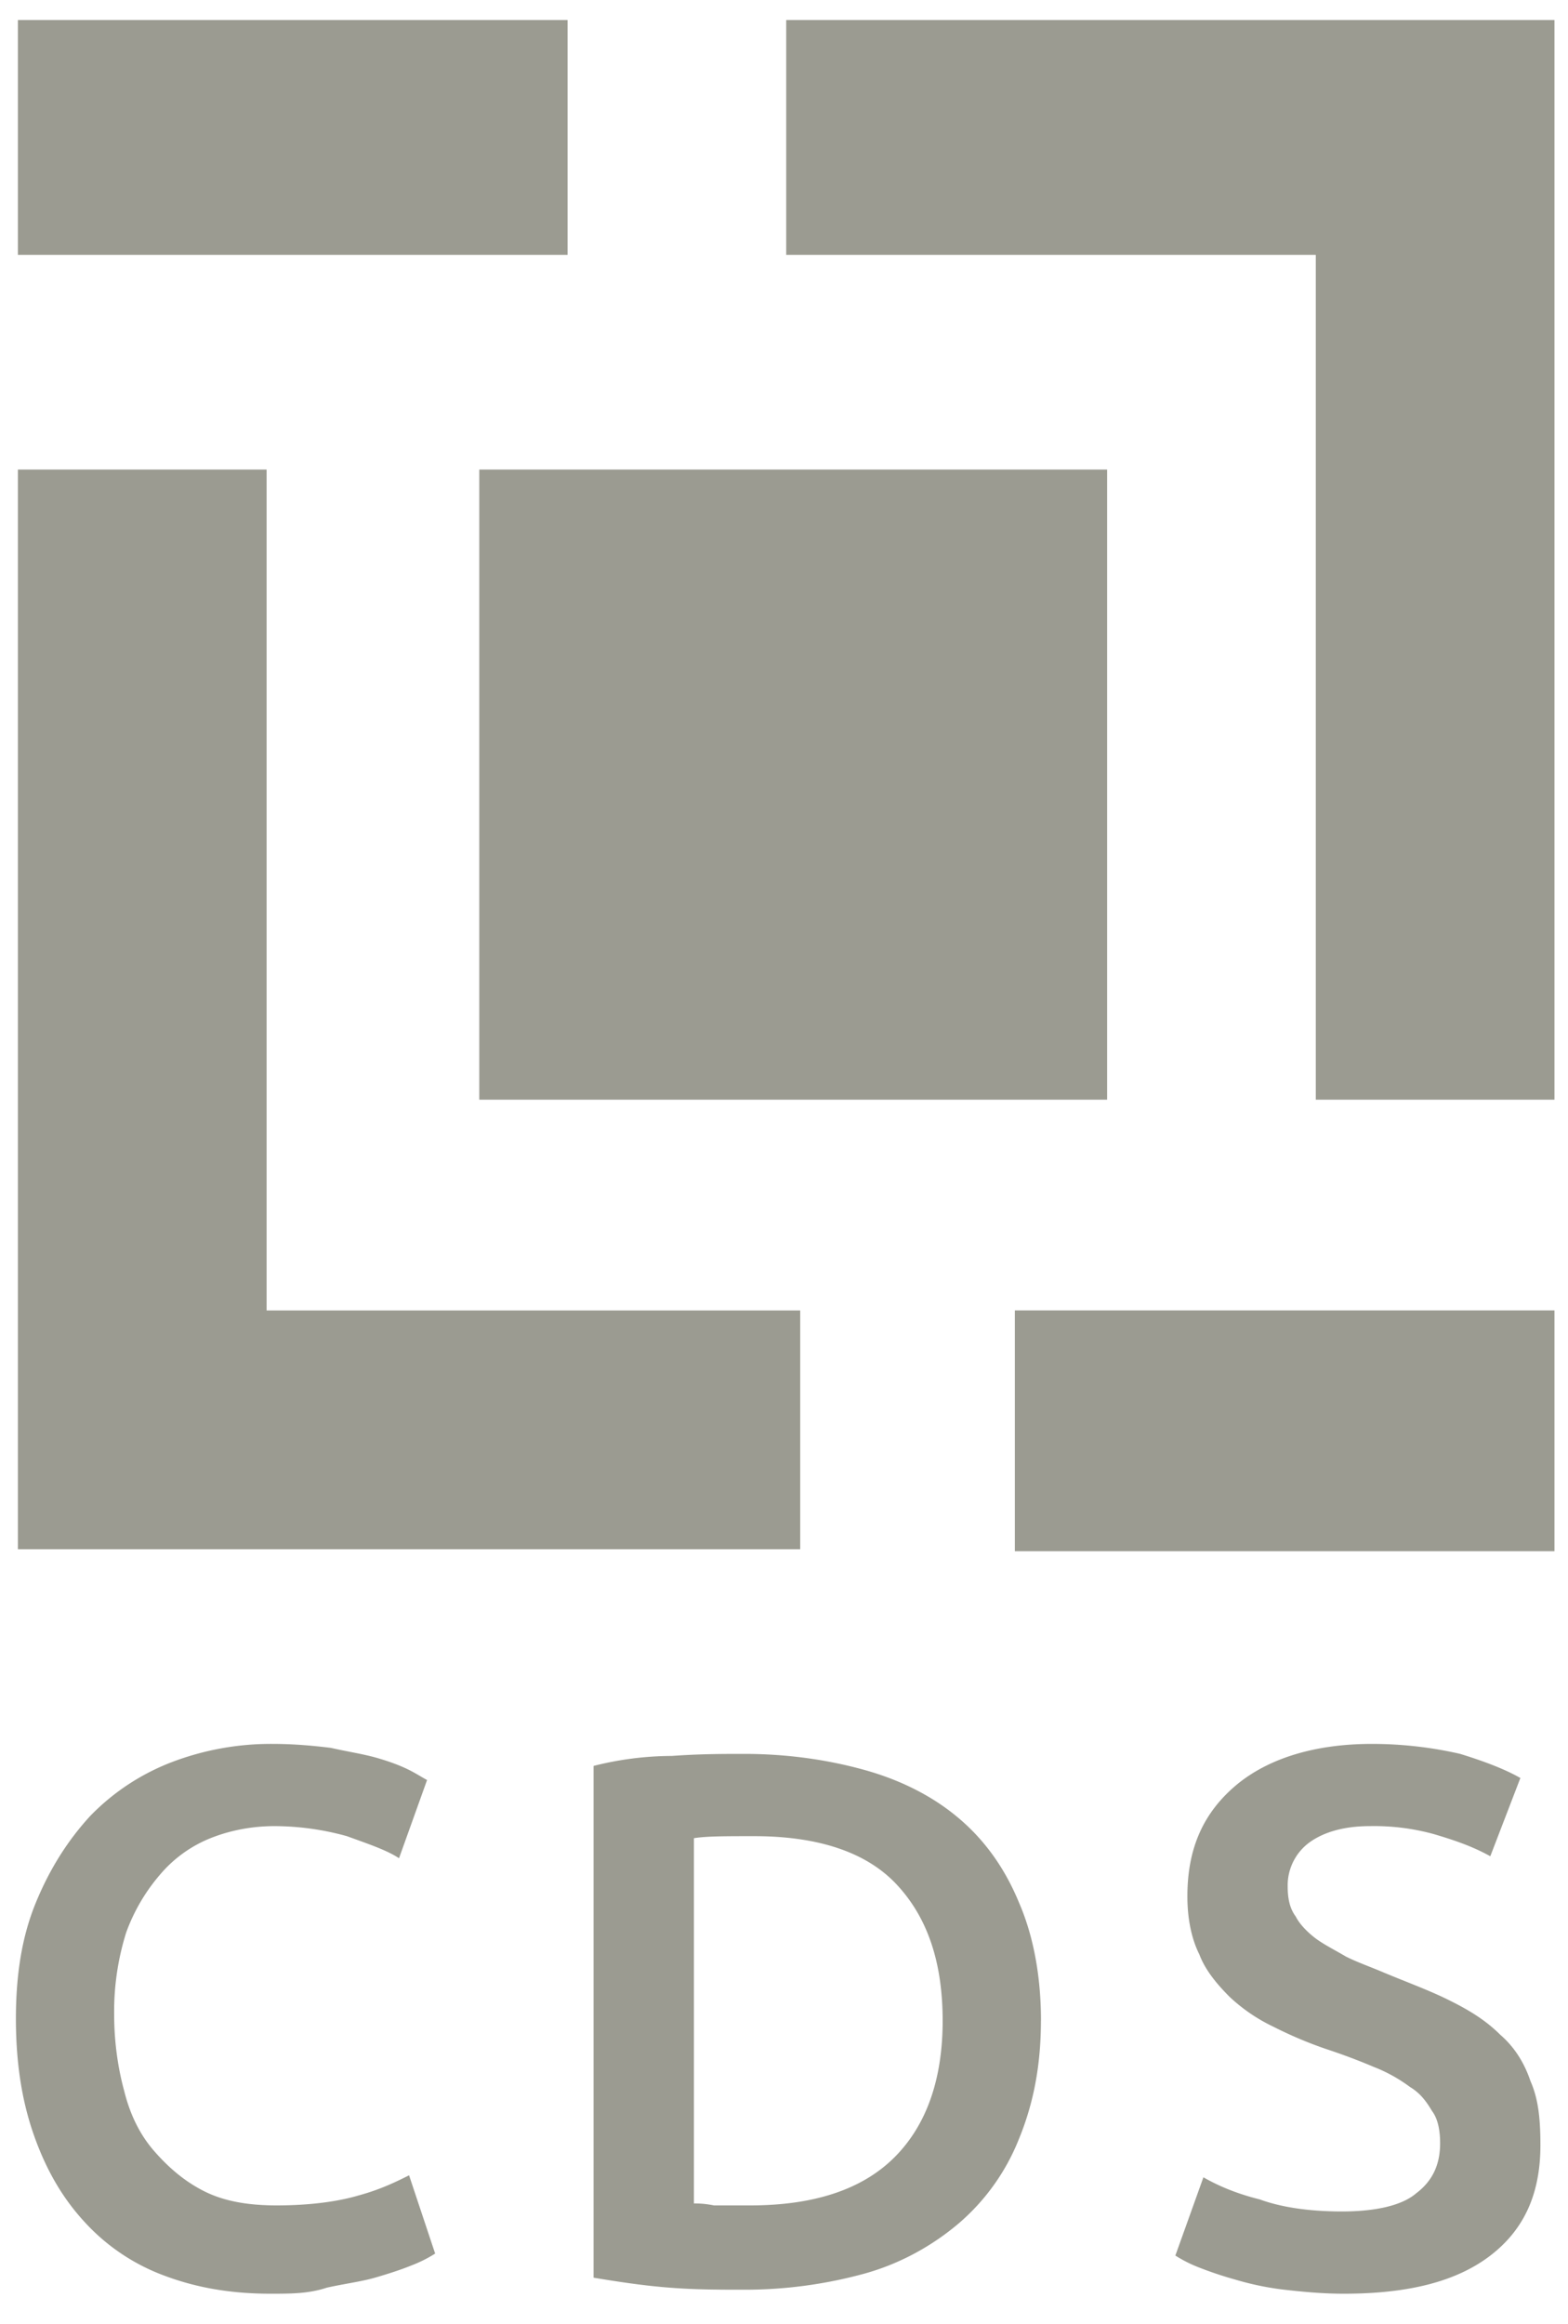 <svg fill="none" xmlns="http://www.w3.org/2000/svg" viewBox="0 0 27 40"><g clip-path="url(#a)"><g clip-path="url(#b)" fill="#9B9B91"><path d="M26.767 22.556h-9.292v4.145h9.292v-4.145ZM9.773.345H.308v4.042h9.465V.345ZM4.591 22.556V8.083H.308v18.584h13.471v-4.11H4.591ZM13.538.345v4.042h9.119v14.542h4.11V.345h-13.23Z"/><path d="M19.064 8.083H8.253v10.846h10.811V8.083ZM4.66 39.482c-.69 0-1.278-.104-1.83-.311a3.502 3.502 0 0 1-1.382-.933c-.38-.414-.657-.898-.864-1.485-.207-.587-.31-1.243-.31-2.004 0-.76.103-1.416.345-2.003.242-.587.552-1.07.932-1.485a3.896 3.896 0 0 1 1.417-.933 4.789 4.789 0 0 1 1.727-.31c.38 0 .725.034 1.001.068.311.07.553.104.795.173.242.07.414.138.553.207.138.07.241.139.31.173l-.483 1.347c-.207-.138-.518-.242-.898-.38a4.702 4.702 0 0 0-1.244-.173c-.38 0-.76.07-1.105.208a2.219 2.219 0 0 0-.864.622 3.194 3.194 0 0 0-.587 1.001 4.521 4.521 0 0 0-.207 1.416c0 .484.069.933.173 1.313.103.415.276.76.518 1.036.242.277.518.518.863.691.346.173.76.242 1.244.242.587 0 1.07-.07 1.416-.173.38-.103.656-.242.864-.345l.449 1.347a2.3 2.3 0 0 1-.415.207c-.173.07-.38.138-.622.208-.241.069-.518.103-.829.172-.31.104-.621.104-.967.104ZM17.924 34.784c0 .795-.138 1.45-.38 2.038a3.718 3.718 0 0 1-1.036 1.45c-.449.38-1.001.692-1.623.864a7.784 7.784 0 0 1-2.107.277c-.38 0-.795 0-1.244-.035-.449-.034-.898-.103-1.313-.172v-8.809a5.53 5.53 0 0 1 1.348-.172c.483-.035.898-.035 1.243-.035.76 0 1.451.104 2.073.276.622.173 1.174.45 1.623.83.45.38.795.863 1.037 1.45.241.553.38 1.244.38 2.038Zm-6.01 3.144c.104 0 .207 0 .38.034h.622c1.105 0 1.934-.276 2.487-.829.553-.553.829-1.347.829-2.349 0-1.036-.276-1.796-.795-2.349-.518-.553-1.347-.829-2.452-.829-.484 0-.83 0-1.036.035v6.287h-.035ZM23.106 38.066c.587 0 1.036-.104 1.278-.311.276-.208.414-.484.414-.864 0-.207-.034-.414-.138-.552-.103-.173-.207-.311-.38-.415a2.652 2.652 0 0 0-.622-.345 10.7 10.7 0 0 0-.829-.311 7.012 7.012 0 0 1-.898-.38 2.957 2.957 0 0 1-.76-.518c-.207-.208-.414-.45-.518-.726-.138-.276-.207-.622-.207-1.002 0-.829.276-1.45.864-1.934.552-.449 1.347-.69 2.314-.69.553 0 1.07.068 1.52.172.449.138.794.276 1.036.415l-.518 1.347c-.31-.173-.622-.277-.967-.38a3.882 3.882 0 0 0-1.106-.139c-.449 0-.794.104-1.036.277a.917.917 0 0 0-.38.76c0 .207.035.38.138.518.07.138.208.276.346.38.138.103.345.207.518.31.207.104.414.173.656.277.415.173.795.31 1.14.484.346.172.622.345.864.587.241.207.414.483.518.794.138.311.172.657.172 1.106 0 .829-.276 1.45-.863 1.9-.587.449-1.416.656-2.522.656-.38 0-.725-.035-1.036-.07a4.988 4.988 0 0 1-.829-.172 6.494 6.494 0 0 1-.622-.207 2.3 2.3 0 0 1-.414-.208l.483-1.347c.242.139.553.277.968.38.38.139.863.208 1.416.208Z"/></g></g><defs><clipPath id="a"><path fill="#fff" transform="translate(.066)" d="M0 0h26.943v40H0z"/></clipPath><clipPath id="b"><path fill="#fff" transform="translate(.066)" d="M0 0h26.943v40H0z"/></clipPath></defs></svg>